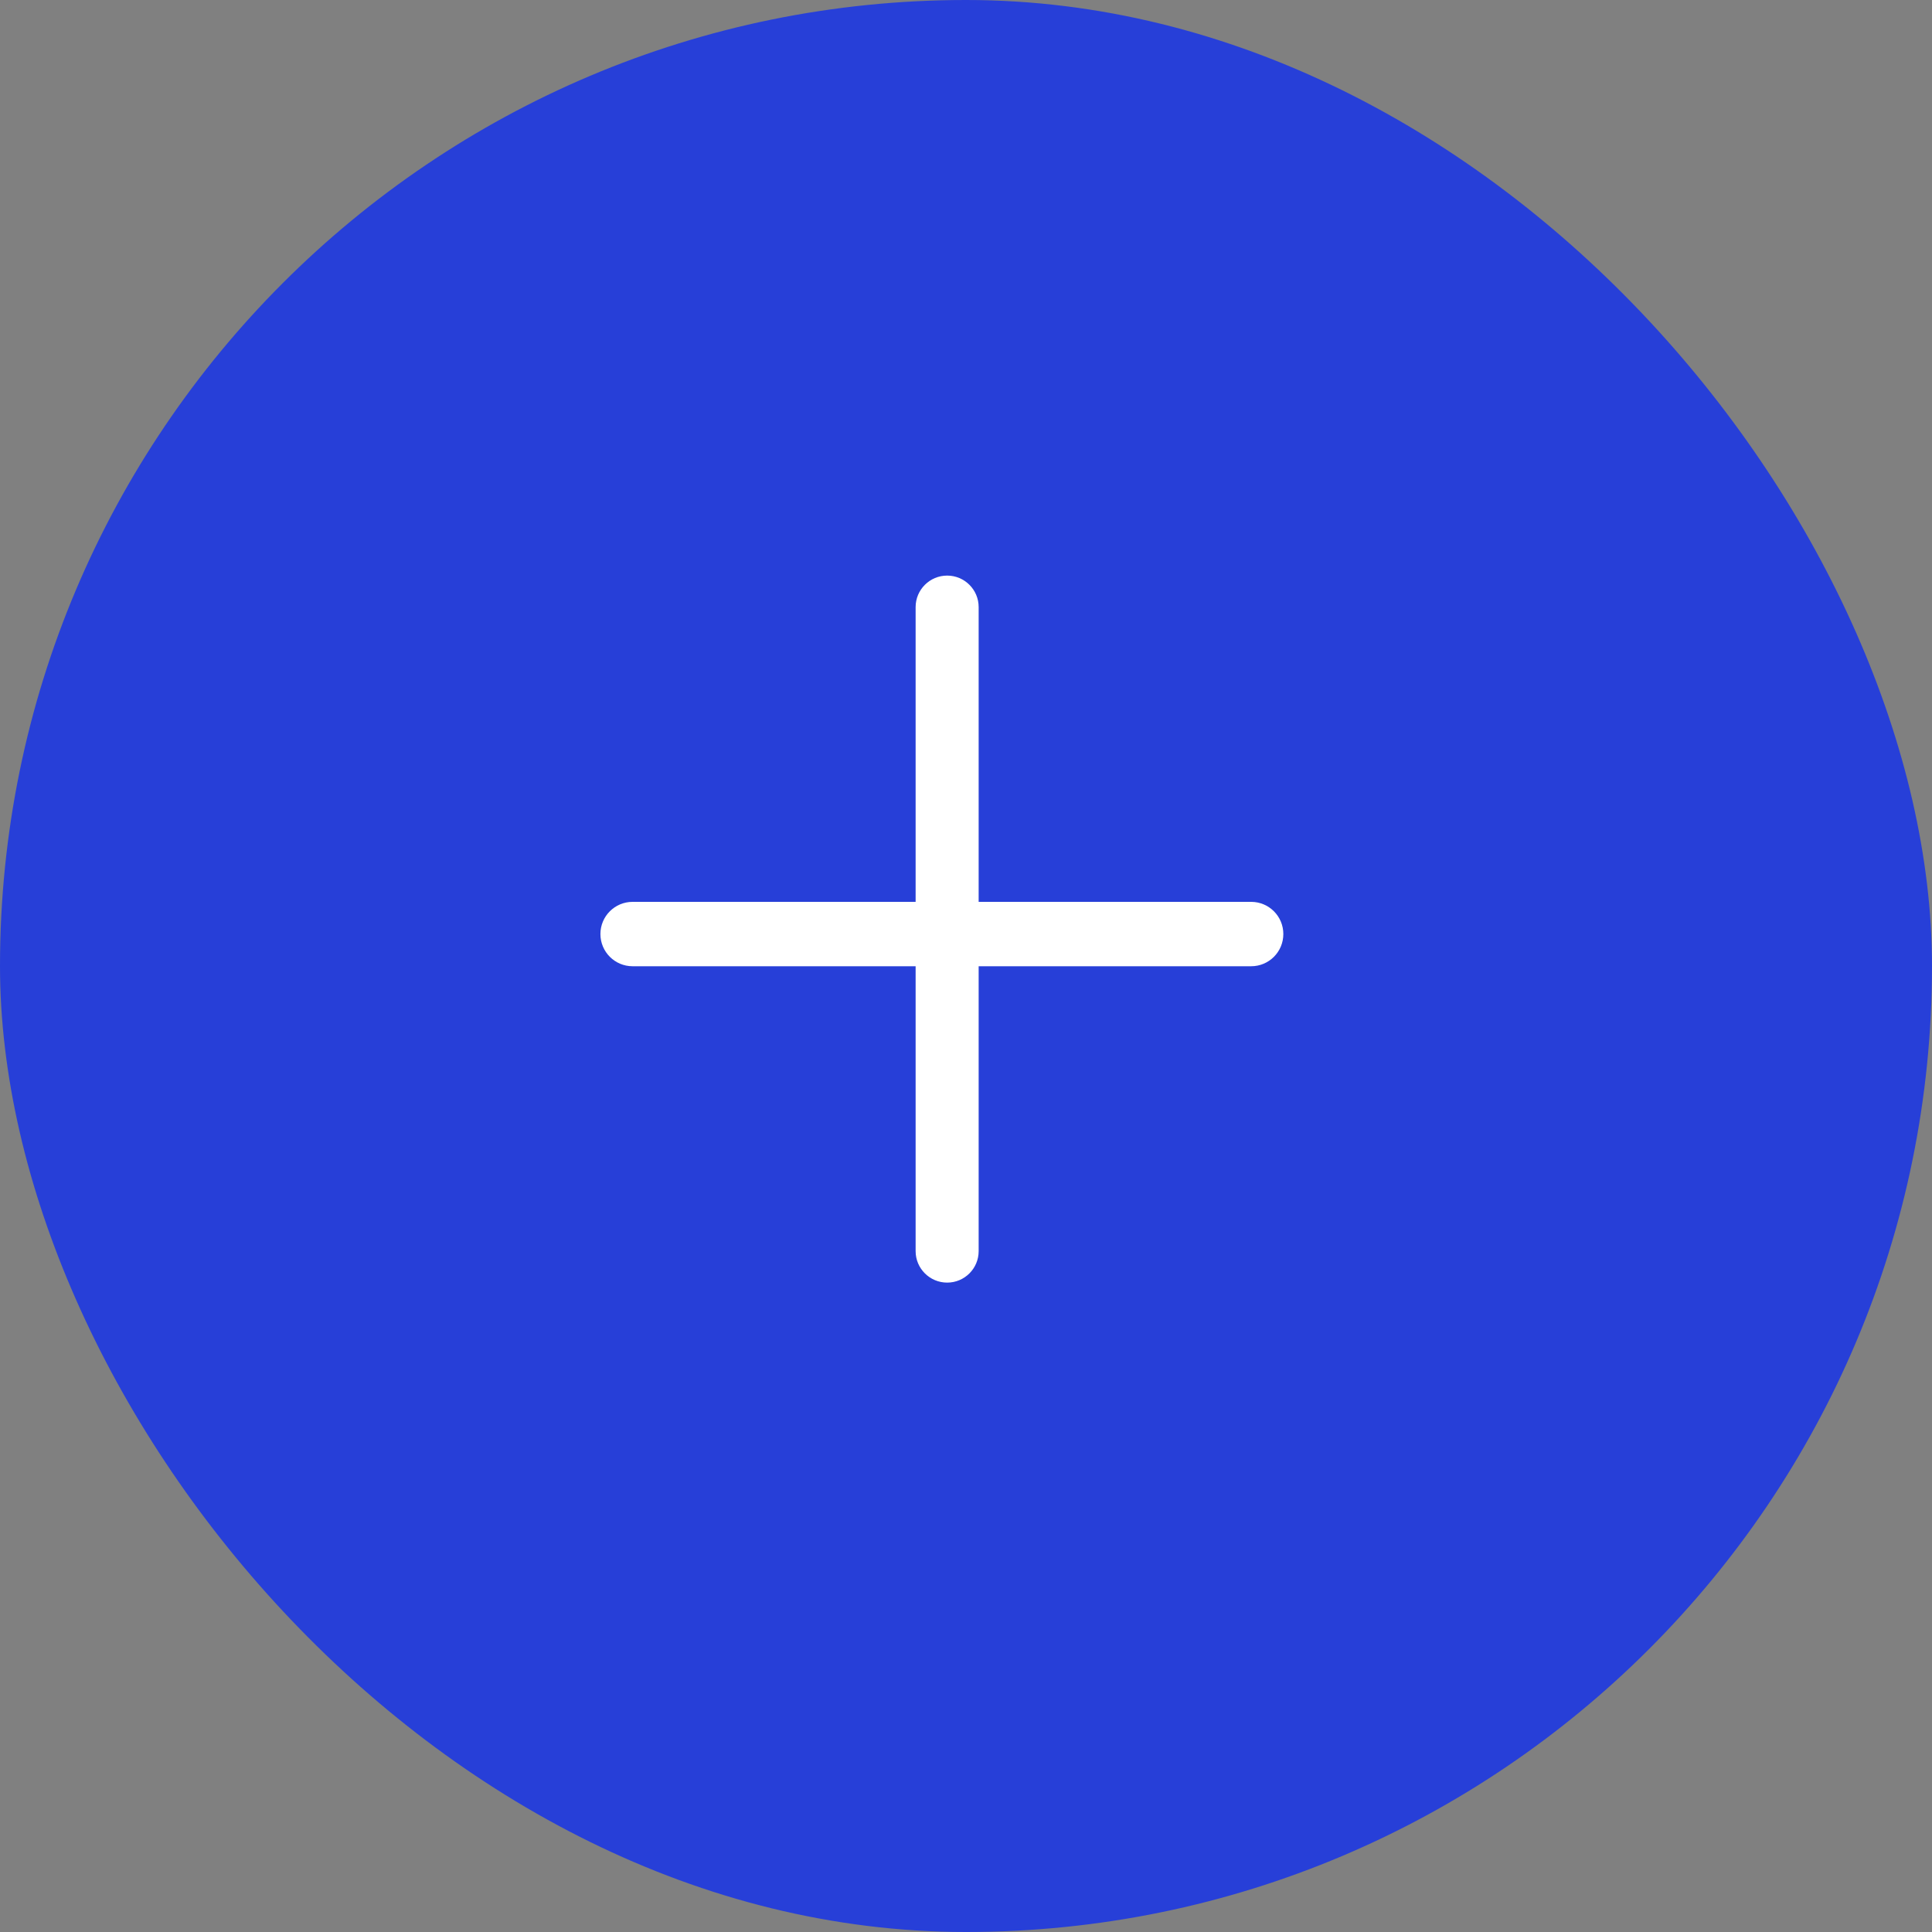 <svg width="40" height="40" viewBox="0 0 40 40" fill="none" xmlns="http://www.w3.org/2000/svg">
<rect x="0" y="0" width="40" height="40" fill="#808080" stroke="none"/>
<rect width="40" height="40" rx="20" fill="#273FD8"/>
<g clip-path="url(#clip0_2_703)">
<path d="M25.904 18.672H13.097C12.729 18.672 12.431 18.97 12.431 19.338C12.431 19.707 12.729 20.005 13.097 20.005H25.904C26.272 20.005 26.57 19.707 26.57 19.338C26.57 18.97 26.272 18.672 25.904 18.672Z" fill="white"/>
<path d="M20.262 25.903V12.569C20.262 12.209 19.97 11.917 19.61 11.917C19.25 11.917 18.957 12.209 18.957 12.569V25.903C18.957 26.263 19.25 26.555 19.61 26.555C19.97 26.555 20.262 26.263 20.262 25.903Z" fill="white"/>
</g>
<defs>
<clipPath id="clip0_2_703">
<rect width="15" height="16" fill="white" transform="translate(12 11)"/>
</clipPath>
</defs>
</svg>
